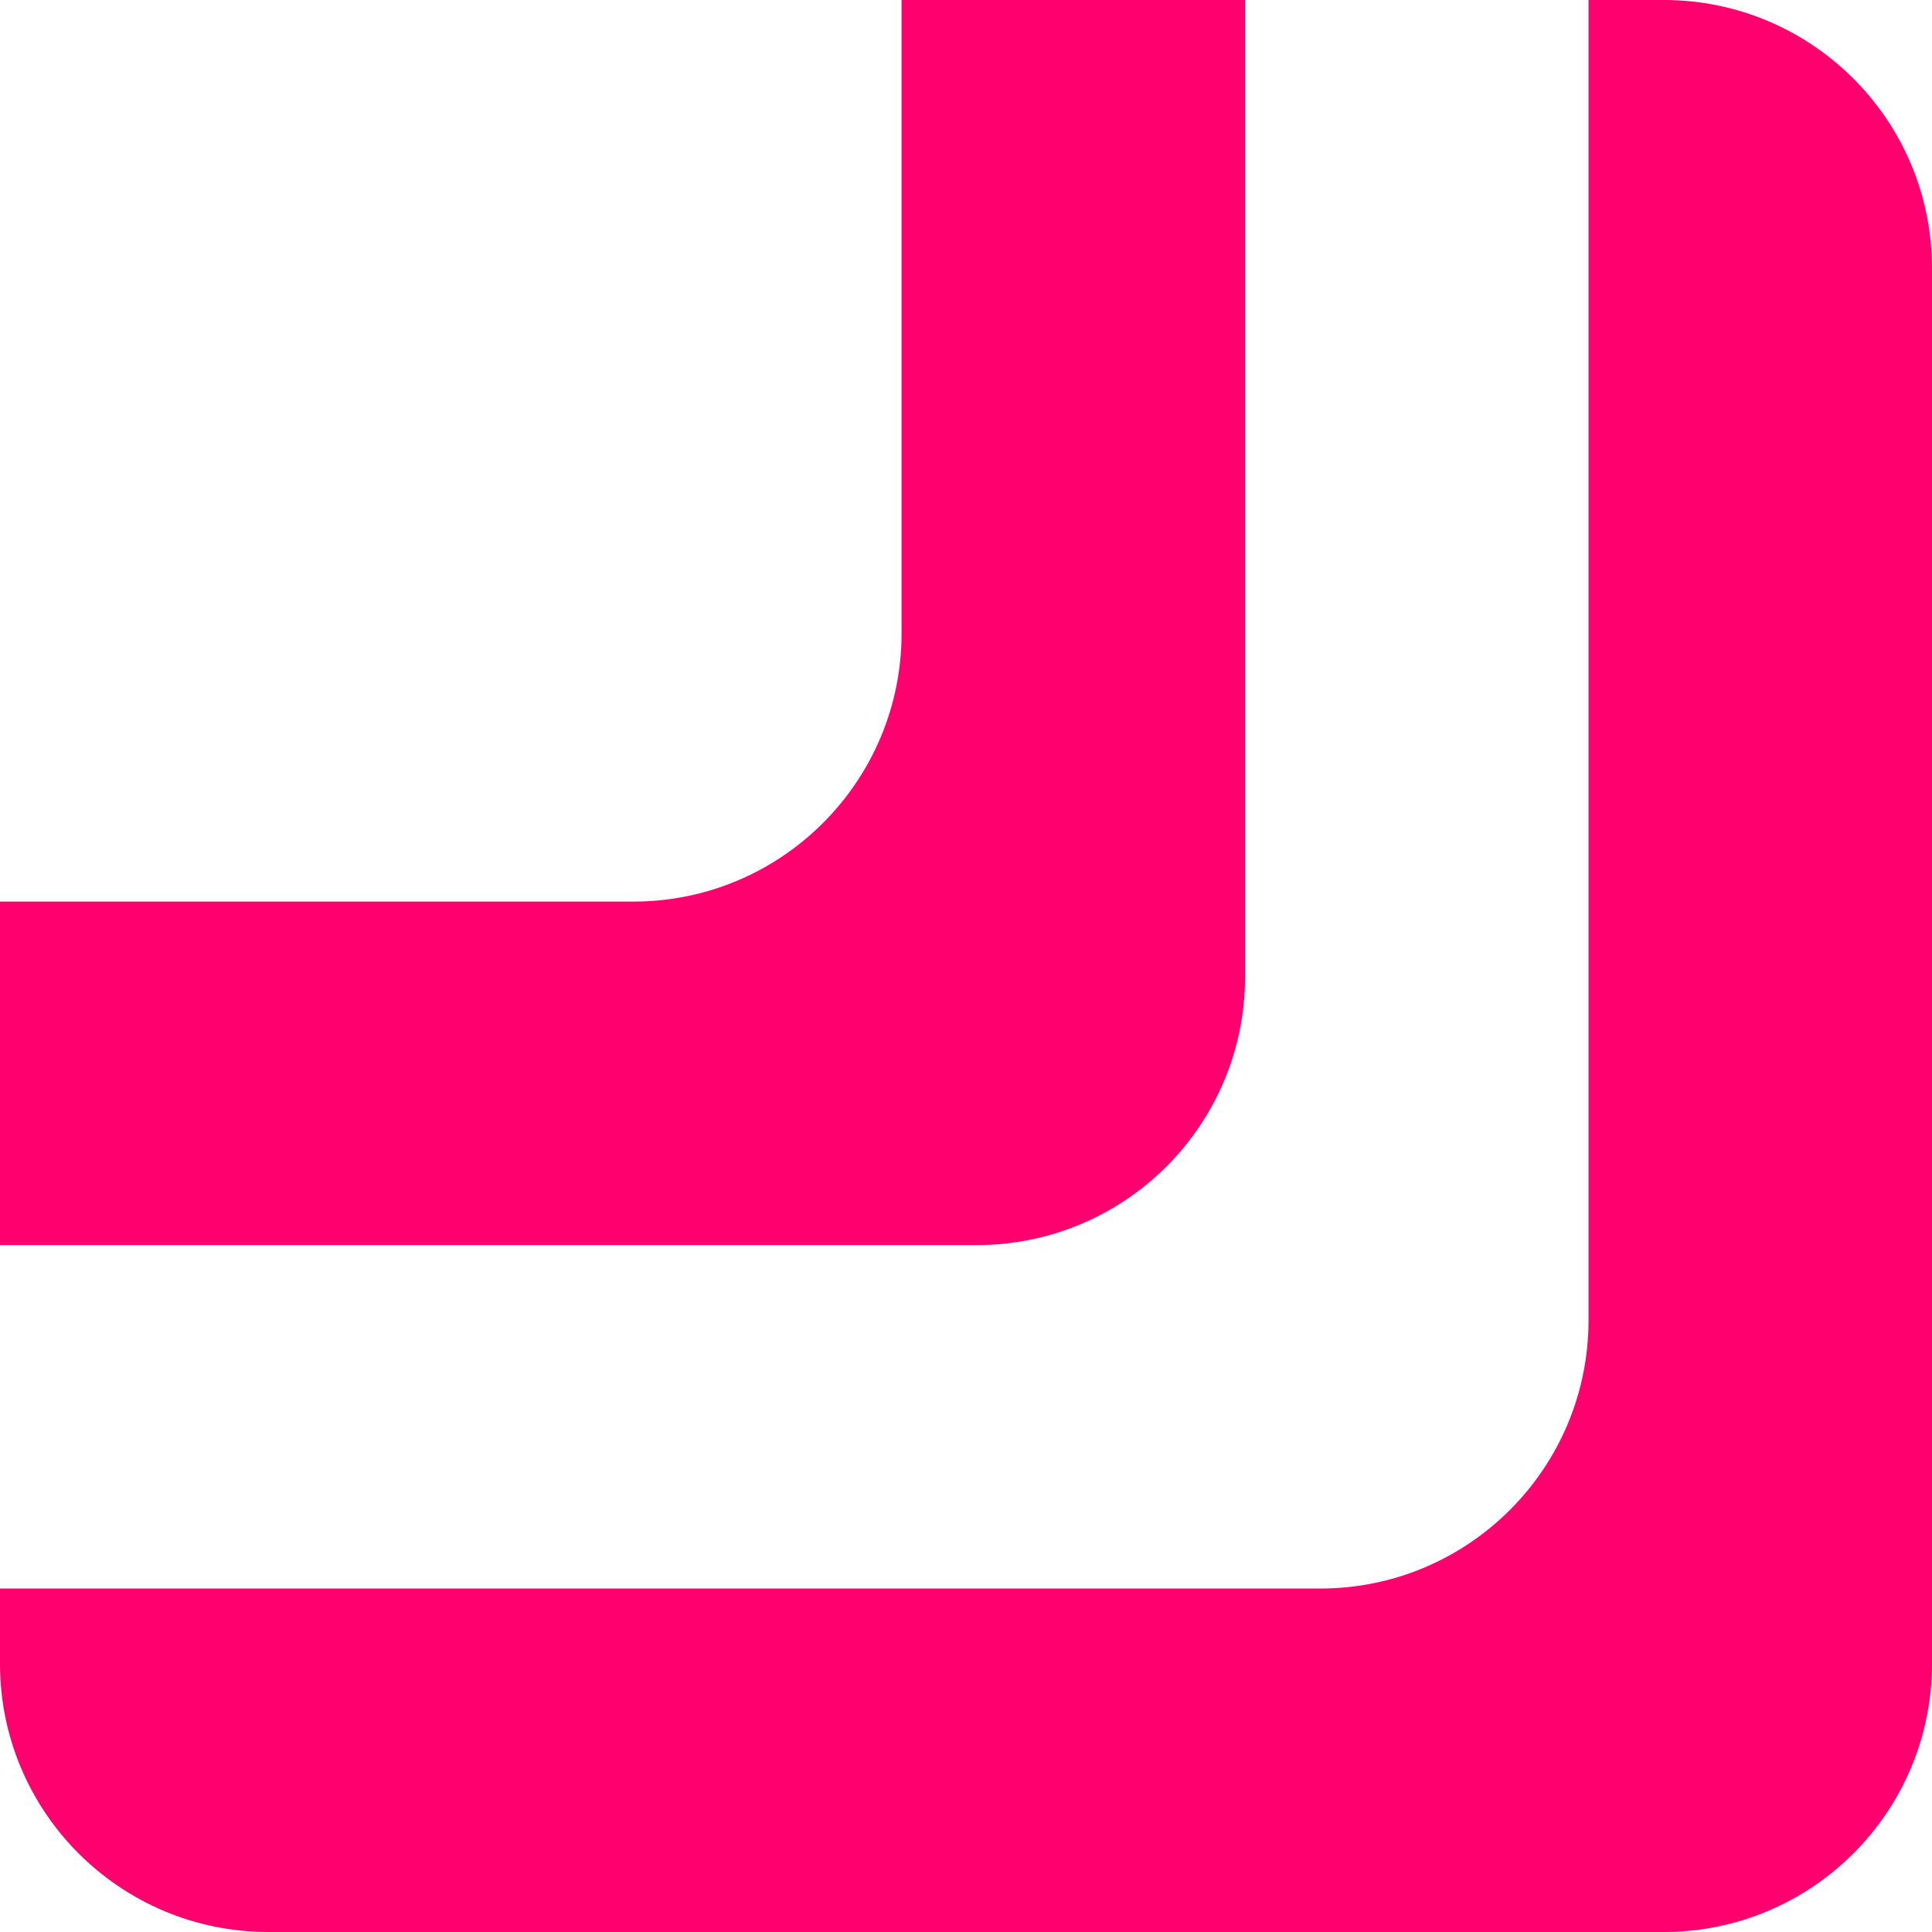 <?xml version="1.0" encoding="UTF-8"?> <svg xmlns="http://www.w3.org/2000/svg" width="152" height="152" viewBox="0 0 152 152" fill="none"><path fill-rule="evenodd" clip-rule="evenodd" d="M0 124.978V130.889C0 142.548 9.452 152 21.111 152H130.889C142.548 152 152 142.548 152 130.889V21.111C152 9.452 142.548 0 130.889 0H124.978V103.867C124.978 115.526 115.526 124.978 103.867 124.978H0ZM0 97.956V70.933H49.822C61.482 70.933 70.933 61.482 70.933 49.822V0H97.956V76.844C97.956 88.504 88.504 97.956 76.844 97.956H0Z" fill="#FF006E"></path></svg> 